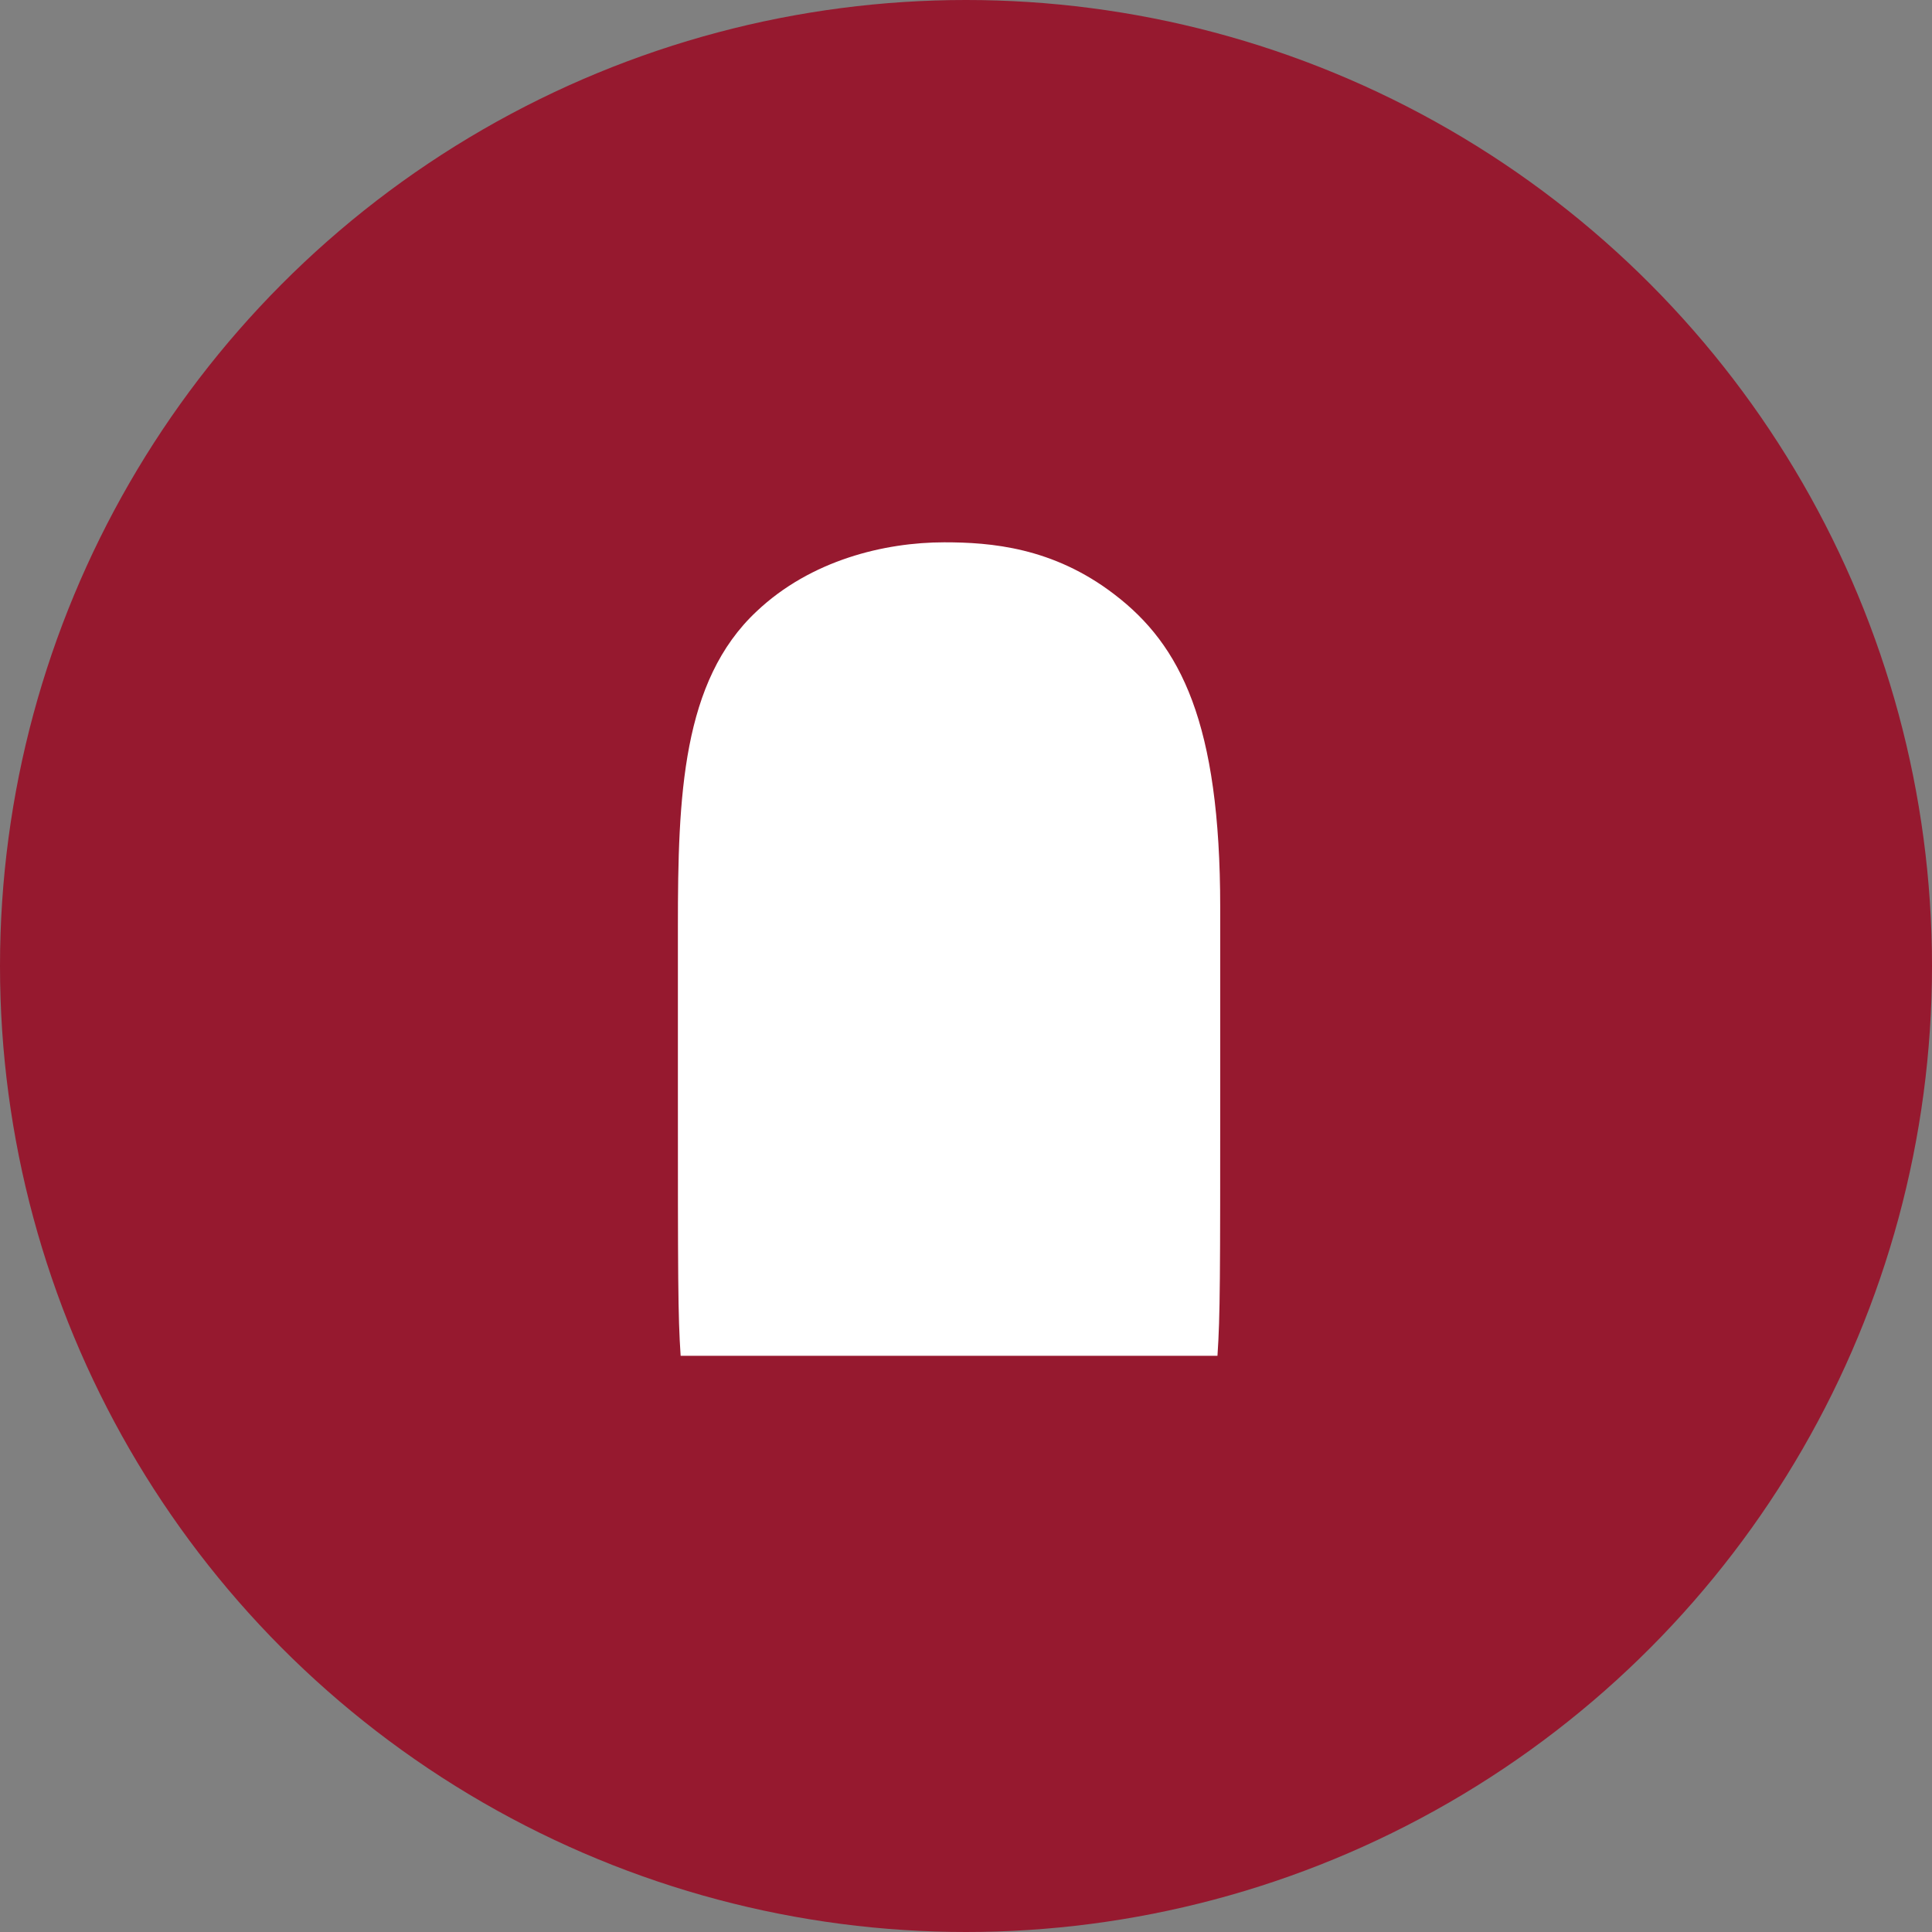 <svg width="57" height="57" viewBox="0 0 57 57" fill="none" xmlns="http://www.w3.org/2000/svg">
<rect x="0" y="0" width="57" height="57" fill="#808080" stroke="none"/>
<circle cx="28.5" cy="28.5" r="28.5" fill="#96192F"/>
<g clip-path="url(#clip0_1309_6512)">
<path d="M35.919 40C36 38.793 36 37.743 36 32.035V26.773C36 21.328 34.837 19.031 32.876 17.535C31.063 16.144 29.224 16 27.858 16C26.1 16 23.922 16.525 22.326 18.034C20.122 20.094 20 23.48 20 27.337V32.035C20 37.743 20 38.793 20.081 40H35.919Z" fill="white"/>
</g>
<defs>
<clipPath id="clip0_1309_6512">
<rect width="16" height="24" fill="white" transform="translate(20 16)"/>
</clipPath>
</defs>
</svg>
